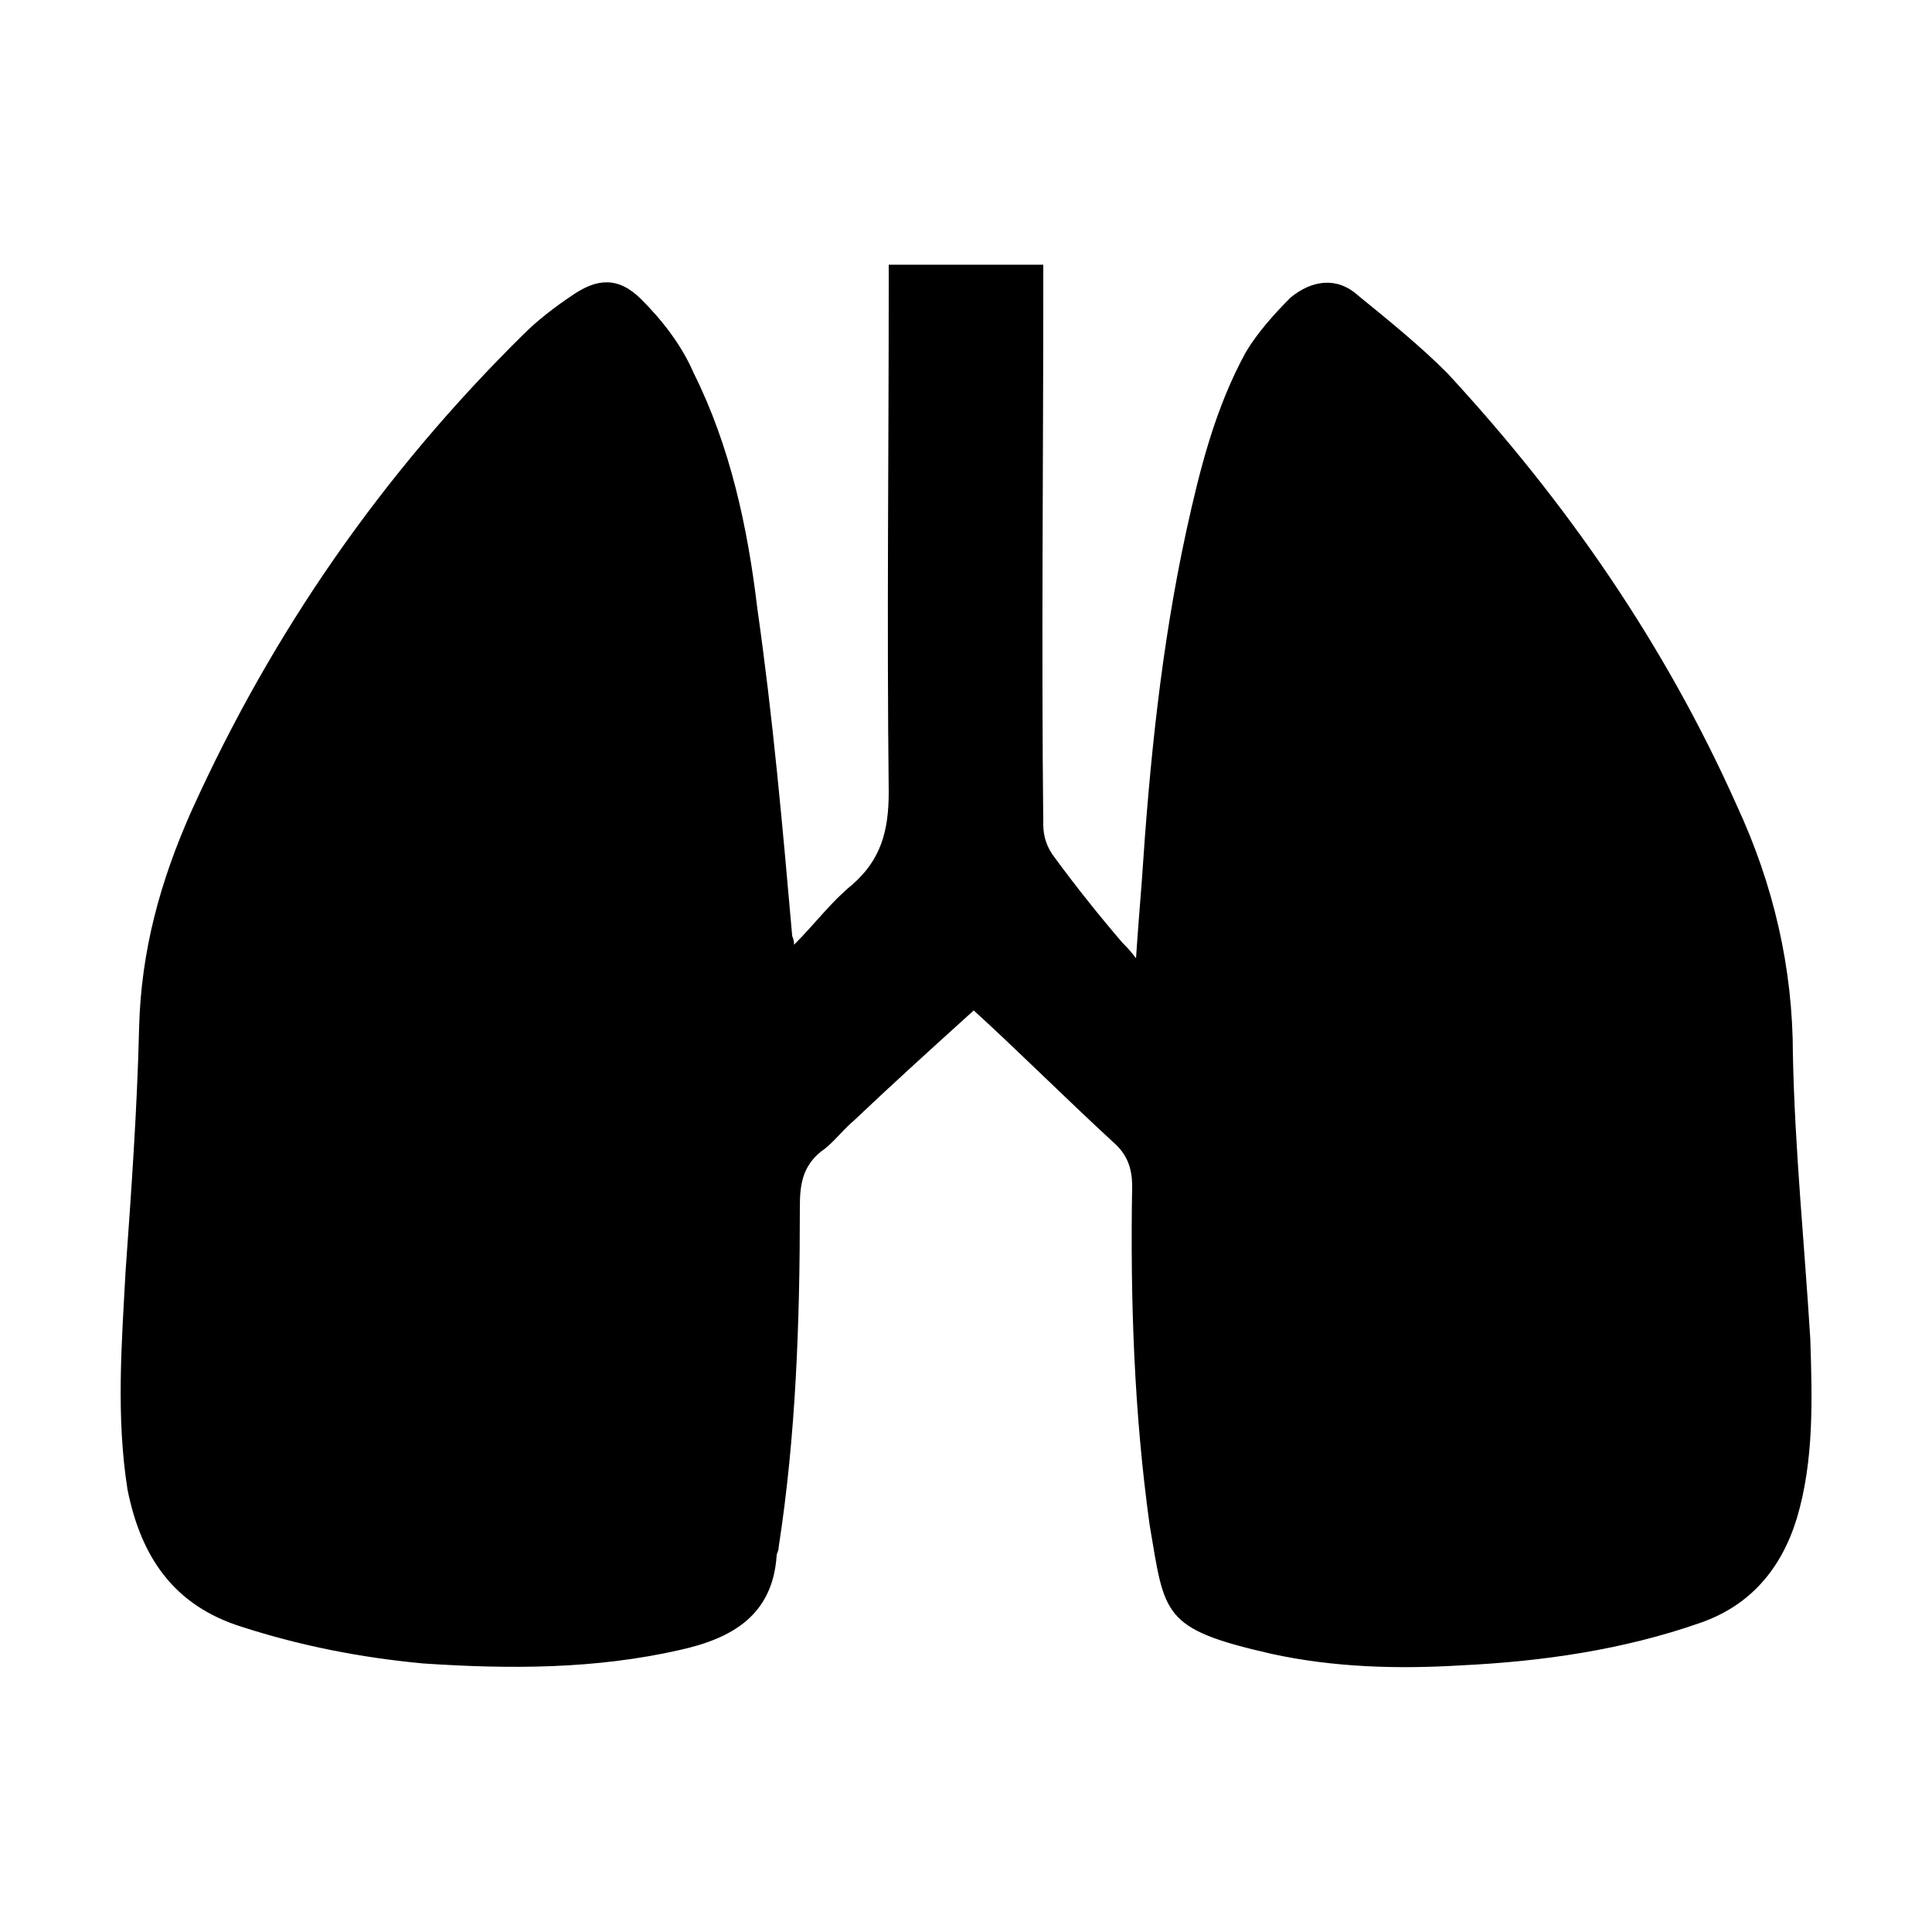 <svg width="64" height="64" viewBox="0 0 1000 1000" xmlns="http://www.w3.org/2000/svg"><path d="M504 523c-21 19-42 38-62 57-6 5-11 12-17 16-10 8-11 18-11 29 0 59-2 118-11 176 0 2-1 3-1 4-2 31-23 43-50 49-44 10-88 10-133 7-32-3-63-9-94-19-35-11-52-36-59-71-6-38-3-76-1-113 3-42 6-84 7-126 1-40 11-76 27-112 42-93 99-175 172-247 7-7 16-14 25-20 13-9 24-10 36 2 11 11 21 24 27 38 19 38 28 80 33 122 8 56 13 112 18 169 0 1 1 2 1 5 11-11 19-22 30-31 15-13 19-28 19-48-1-87 0-174 0-261v-12h80v13c0 92-1 184 0 277 0 6 2 12 6 17 11 15 23 30 35 44 2 2 4 4 7 8 1-15 2-27 3-40 4-61 10-121 23-181 7-32 15-64 31-93 6-10 15-20 23-28 11-9 24-11 35-1 16 13 32 26 46 40 62 67 113 141 150 224 19 41 29 84 29 129 1 49 6 98 9 147 1 31 2 63-7 93-8 26-24 45-50 54-40 14-82 20-124 22-33 2-66 1-98-6-57-13-55-20-63-67-8-58-10-116-9-175 0-10-3-17-10-23-26-24-50-48-72-68z"/></svg>